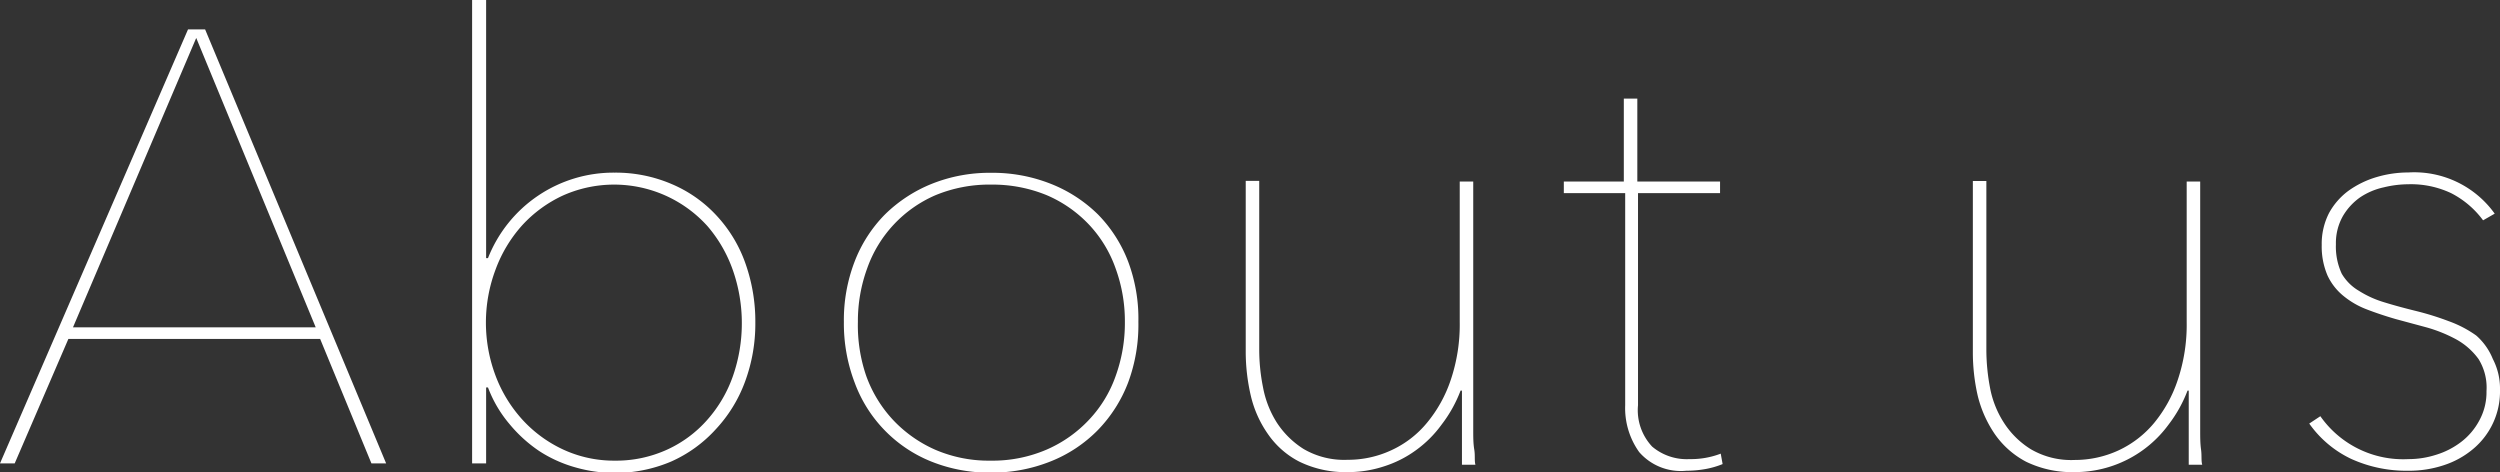 <svg xmlns="http://www.w3.org/2000/svg" width="146.26" height="27.62" viewBox="0 0 146.26 27.62"><rect x="0" y="0" width="146.26" height="27.62" fill="#333333" stroke="none"/><g id="レイヤー_2" data-name="レイヤー 2"><g id="menu会社を知る"><path d="M21.73,27.11l-3-7.28H4L.86,27.11H0L11,1.72h1L22.59,27.11ZM11.48,2.22,4.27,19.15h14.2Z" style="fill:#fff"/><path d="M28.55,15.1a7.89,7.89,0,0,1,7.41-5,8.3,8.3,0,0,1,3.34.67,7.6,7.6,0,0,1,2.61,1.83,8,8,0,0,1,1.69,2.78,10.18,10.18,0,0,1,.59,3.51,9.75,9.75,0,0,1-.61,3.46,8.23,8.23,0,0,1-1.7,2.76A7.79,7.79,0,0,1,39.27,27a8.4,8.4,0,0,1-5.62.34,7.66,7.66,0,0,1-2.1-.95A8.17,8.17,0,0,1,29.8,24.8a7.25,7.25,0,0,1-1.25-2.13h-.11v4.44h-.82V0h.82V15.1ZM43.4,18.9a9.35,9.35,0,0,0-.52-3.08,8,8,0,0,0-1.49-2.59,7.35,7.35,0,0,0-8.46-1.79,7.51,7.51,0,0,0-2.38,1.74A8,8,0,0,0,29,15.75,8.82,8.82,0,0,0,29,22a8,8,0,0,0,1.57,2.56,7.51,7.51,0,0,0,2.38,1.74,7.07,7.07,0,0,0,3,.65,7.21,7.21,0,0,0,3.09-.65,7,7,0,0,0,2.34-1.74A7.67,7.67,0,0,0,42.88,22,9.37,9.37,0,0,0,43.4,18.9Z" style="fill:#fff"/><path d="M66.6,18.83A9.7,9.7,0,0,1,66,22.38a8.16,8.16,0,0,1-1.77,2.78A8,8,0,0,1,61.45,27a9.23,9.23,0,0,1-3.49.65A9.1,9.1,0,0,1,54.48,27,7.91,7.91,0,0,1,50,22.38a9.7,9.7,0,0,1-.63-3.55A9.52,9.52,0,0,1,50,15.3a8,8,0,0,1,1.77-2.75,8.35,8.35,0,0,1,2.73-1.79A9.1,9.1,0,0,1,58,10.11a9.23,9.23,0,0,1,3.49.65,8.23,8.23,0,0,1,2.75,1.79A8,8,0,0,1,66,15.3,9.52,9.52,0,0,1,66.6,18.83Zm-.79,0a9,9,0,0,0-.54-3.12,7.25,7.25,0,0,0-1.56-2.57,7.41,7.41,0,0,0-2.47-1.72A8.34,8.34,0,0,0,58,10.8a8.25,8.25,0,0,0-3.27.62,7.31,7.31,0,0,0-4,4.29,9,9,0,0,0-.54,3.12A9.12,9.12,0,0,0,50.68,22a7.5,7.5,0,0,0,1.56,2.56,7.58,7.58,0,0,0,2.45,1.74,7.92,7.92,0,0,0,3.27.65,8,8,0,0,0,3.28-.65,7.46,7.46,0,0,0,2.47-1.74A7.2,7.2,0,0,0,65.27,22,9.12,9.12,0,0,0,65.81,18.83Z" style="fill:#fff"/><path d="M84.34,24.84a6.68,6.68,0,0,1-1.53,1.52,6.49,6.49,0,0,1-1.86.93,6.66,6.66,0,0,1-2.08.33A6.13,6.13,0,0,1,76,27a5,5,0,0,1-1.83-1.62,6.45,6.45,0,0,1-1-2.26,11.37,11.37,0,0,1-.29-2.54v-10h.79v9.9a11.17,11.17,0,0,0,.22,2.17,5.86,5.86,0,0,0,.8,2.06,5.12,5.12,0,0,0,1.58,1.56,4.7,4.7,0,0,0,2.57.63,6,6,0,0,0,2.56-.56,5.87,5.87,0,0,0,2.08-1.6,7.79,7.79,0,0,0,1.4-2.53,10.12,10.12,0,0,0,.52-3.38V10.62h.79V23c0,.27,0,.59,0,1s0,.77,0,1.17,0,.77.06,1.13,0,.66.07.89h-.79c0-.23,0-.53,0-.89s0-.75,0-1.17,0-.82,0-1.22,0-.74,0-1.06h-.08A7.75,7.75,0,0,1,84.34,24.84Z" style="fill:#fff"/><path d="M99.78,27.44a6.29,6.29,0,0,1-1.12.1,3.23,3.23,0,0,1-2.76-1.09,4.42,4.42,0,0,1-.82-2.74V11.3H91.49v-.68H95V5.77h.79v4.85h4.84v.68H95.83V23.71a3.11,3.11,0,0,0,.83,2.42,3.14,3.14,0,0,0,2.18.73,4.89,4.89,0,0,0,1.83-.32l.11.61A4.94,4.94,0,0,1,99.78,27.44Z" style="fill:#fff"/><path d="M126.87,24.84a6.79,6.79,0,0,1-5.47,2.78,6.16,6.16,0,0,1-2.87-.61,5.13,5.13,0,0,1-1.83-1.62,6.85,6.85,0,0,1-1-2.26,11.36,11.36,0,0,1-.28-2.54v-10h.79v9.9a12,12,0,0,0,.21,2.17,5.69,5.69,0,0,0,.81,2.06,5,5,0,0,0,1.58,1.56,4.67,4.67,0,0,0,2.56.63,6.1,6.1,0,0,0,2.57-.56,6,6,0,0,0,2.08-1.6,7.78,7.78,0,0,0,1.39-2.53,10.12,10.12,0,0,0,.52-3.38V10.62h.79V23c0,.27,0,.59,0,1s0,.77,0,1.17,0,.77.05,1.13,0,.66.07.89h-.79c0-.23,0-.53,0-.89s0-.75,0-1.17,0-.82,0-1.22,0-.74,0-1.06h-.07A7.77,7.77,0,0,1,126.87,24.84Z" style="fill:#fff"/><path d="M146.26,22.81a4.38,4.38,0,0,1-1.6,3.48,5.1,5.1,0,0,1-1.7.93,6.43,6.43,0,0,1-2.08.32,7.8,7.8,0,0,1-3.32-.69,6.31,6.31,0,0,1-2.46-2.07l.65-.43a5.92,5.92,0,0,0,5.16,2.51,5.28,5.28,0,0,0,1.6-.25,4.65,4.65,0,0,0,1.47-.75,3.85,3.85,0,0,0,1.07-1.26,3.45,3.45,0,0,0,.42-1.72A3.15,3.15,0,0,0,145,21a4,4,0,0,0-1.31-1.15,8.44,8.44,0,0,0-1.74-.7l-1.78-.48c-.59-.17-1.16-.36-1.68-.56a4.88,4.88,0,0,1-1.38-.79,3.37,3.37,0,0,1-.94-1.2,4.3,4.3,0,0,1-.34-1.79,3.94,3.94,0,0,1,.43-1.87,4,4,0,0,1,1.15-1.31,5.49,5.49,0,0,1,1.63-.79,6.52,6.52,0,0,1,1.85-.27,5.79,5.79,0,0,1,5.06,2.41l-.68.39a5.34,5.34,0,0,0-1.87-1.59,5.51,5.51,0,0,0-2.51-.52,6.15,6.15,0,0,0-1.43.18,4,4,0,0,0-1.39.59,3.51,3.51,0,0,0-1,1.09,3.2,3.2,0,0,0-.41,1.65,3.78,3.78,0,0,0,.34,1.72,2.8,2.8,0,0,0,1,1,5.88,5.88,0,0,0,1.47.67c.58.18,1.21.35,1.9.52a16.61,16.61,0,0,1,1.89.59,6.61,6.61,0,0,1,1.61.84A3.63,3.63,0,0,1,145.84,21,3.76,3.76,0,0,1,146.26,22.81Z" style="fill:#fff"/></g></g></svg>